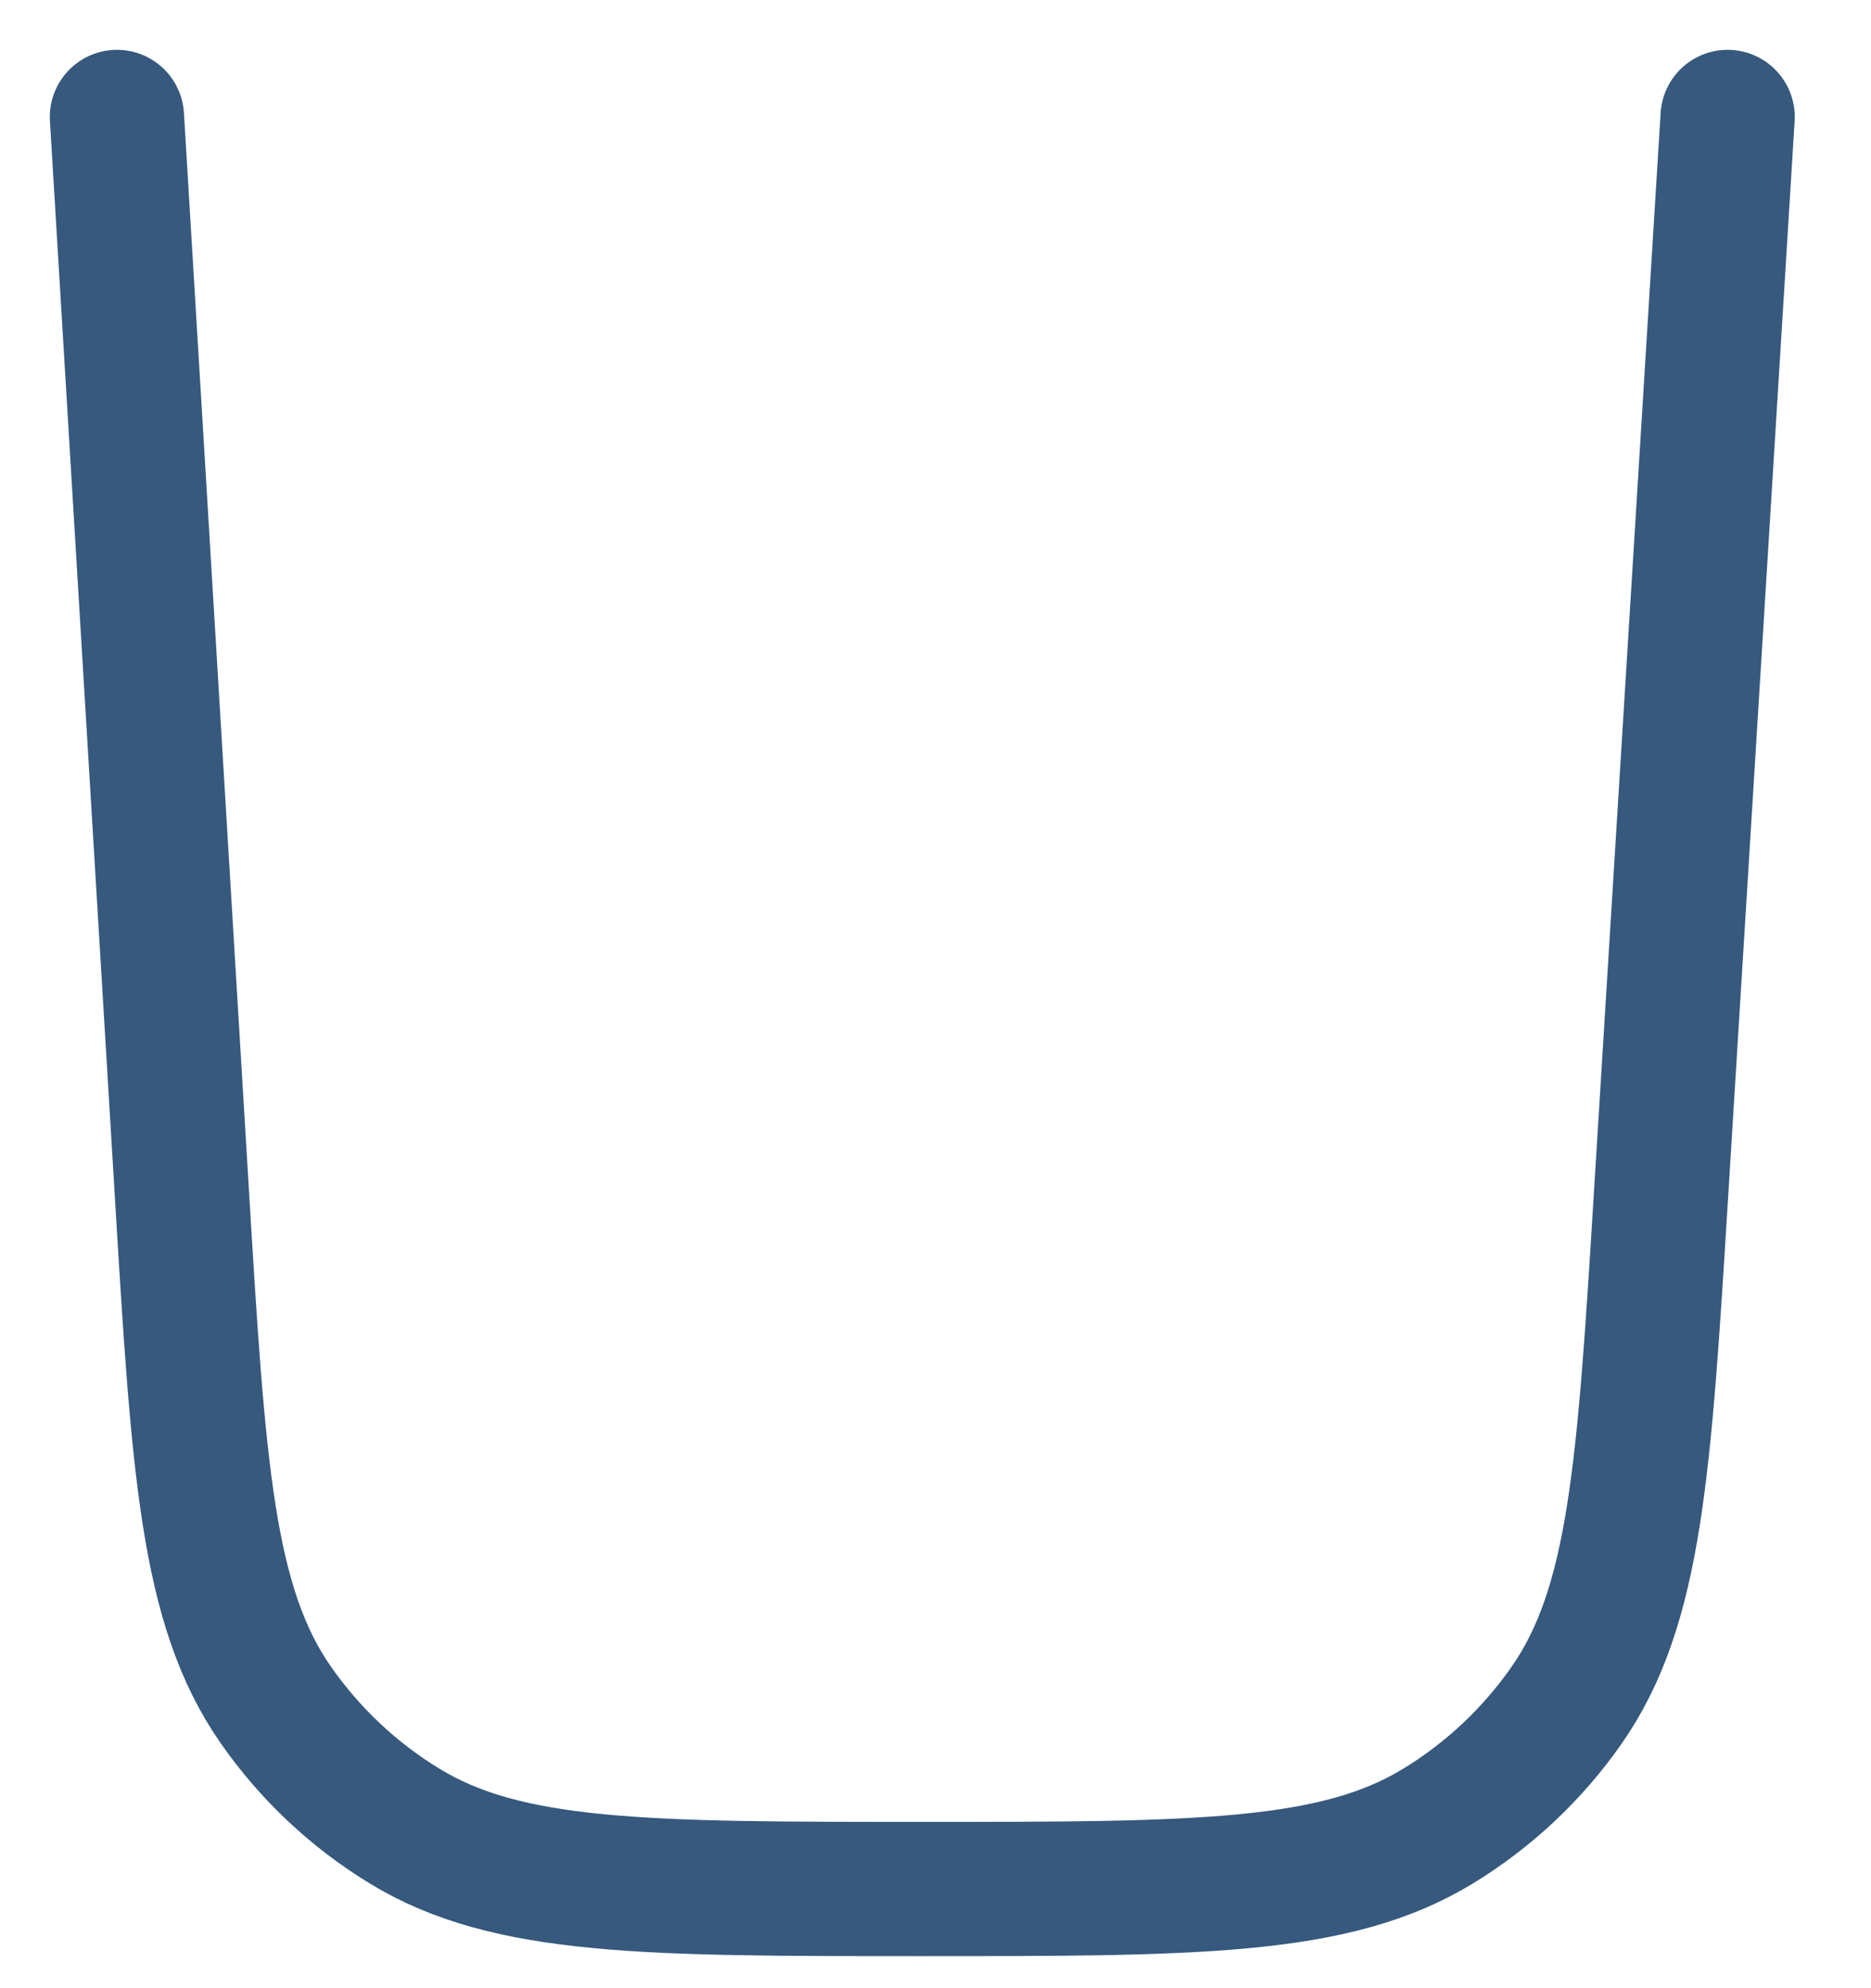 <?xml version="1.0" encoding="utf-8"?>
<svg xmlns="http://www.w3.org/2000/svg" fill="none" height="100%" overflow="visible" preserveAspectRatio="none" style="display: block;" viewBox="0 0 16 17" width="100%">
<path d="M14.774 1L14.205 10.206C14.06 12.558 13.987 13.734 13.398 14.579C13.106 14.998 12.731 15.35 12.296 15.615C11.415 16.152 10.237 16.152 7.88 16.152C5.521 16.152 4.341 16.152 3.46 15.614C3.025 15.349 2.649 14.995 2.358 14.577C1.768 13.73 1.697 12.552 1.555 10.197L1 1" id="Vector" stroke="#36597D" stroke-linecap="round" stroke-width="1.148"/>
</svg>